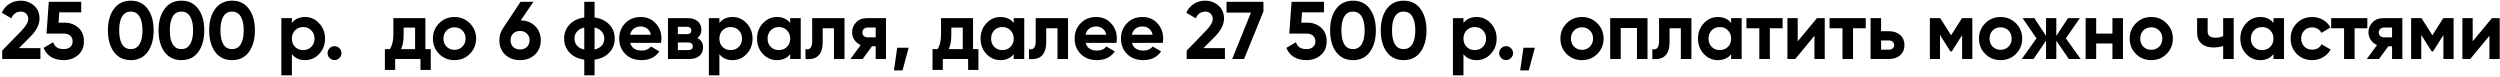 <?xml version="1.0" encoding="UTF-8"?> <svg xmlns="http://www.w3.org/2000/svg" width="551" height="17" viewBox="0 0 551 17" fill="none"><path d="M8.91 13H0.486V11.146L4.788 6.718C5.748 5.698 6.228 4.858 6.228 4.198C6.228 3.706 6.072 3.31 5.76 3.01C5.46 2.71 5.07 2.56 4.59 2.56C3.63 2.56 2.928 3.052 2.484 4.036L0.396 2.812C0.78 1.96 1.338 1.306 2.07 0.85C2.814 0.382 3.642 0.148 4.554 0.148C5.694 0.148 6.672 0.508 7.488 1.228C8.304 1.936 8.712 2.896 8.712 4.108C8.712 5.416 8.022 6.76 6.642 8.14L4.176 10.606H8.91V13ZM12.898 4.99H14.194C15.418 4.99 16.438 5.356 17.254 6.088C18.082 6.808 18.496 7.816 18.496 9.112C18.496 10.408 18.058 11.422 17.182 12.154C16.33 12.886 15.268 13.252 13.996 13.252C12.964 13.252 12.058 13.024 11.278 12.568C10.51 12.1 9.952 11.428 9.604 10.552L11.728 9.31C12.028 10.318 12.784 10.822 13.996 10.822C14.632 10.822 15.124 10.672 15.472 10.372C15.832 10.06 16.012 9.64 16.012 9.112C16.012 8.596 15.838 8.182 15.49 7.87C15.142 7.558 14.668 7.402 14.068 7.402H10.252L10.756 0.4H17.902V2.722H13.06L12.898 4.99ZM28.825 13.252C27.253 13.252 26.017 12.658 25.117 11.47C24.229 10.258 23.785 8.668 23.785 6.7C23.785 4.732 24.229 3.148 25.117 1.948C26.017 0.748 27.253 0.148 28.825 0.148C30.421 0.148 31.657 0.748 32.533 1.948C33.421 3.148 33.865 4.732 33.865 6.7C33.865 8.668 33.421 10.258 32.533 11.47C31.657 12.658 30.421 13.252 28.825 13.252ZM31.399 6.7C31.399 5.356 31.177 4.33 30.733 3.622C30.301 2.914 29.665 2.56 28.825 2.56C27.985 2.56 27.349 2.914 26.917 3.622C26.485 4.33 26.269 5.356 26.269 6.7C26.269 8.044 26.485 9.07 26.917 9.778C27.349 10.474 27.985 10.822 28.825 10.822C29.665 10.822 30.301 10.468 30.733 9.76C31.177 9.052 31.399 8.032 31.399 6.7ZM39.983 13.252C38.411 13.252 37.175 12.658 36.275 11.47C35.387 10.258 34.943 8.668 34.943 6.7C34.943 4.732 35.387 3.148 36.275 1.948C37.175 0.748 38.411 0.148 39.983 0.148C41.579 0.148 42.815 0.748 43.691 1.948C44.579 3.148 45.023 4.732 45.023 6.7C45.023 8.668 44.579 10.258 43.691 11.47C42.815 12.658 41.579 13.252 39.983 13.252ZM42.557 6.7C42.557 5.356 42.335 4.33 41.891 3.622C41.459 2.914 40.823 2.56 39.983 2.56C39.143 2.56 38.507 2.914 38.075 3.622C37.643 4.33 37.427 5.356 37.427 6.7C37.427 8.044 37.643 9.07 38.075 9.778C38.507 10.474 39.143 10.822 39.983 10.822C40.823 10.822 41.459 10.468 41.891 9.76C42.335 9.052 42.557 8.032 42.557 6.7ZM51.141 13.252C49.569 13.252 48.333 12.658 47.433 11.47C46.545 10.258 46.101 8.668 46.101 6.7C46.101 4.732 46.545 3.148 47.433 1.948C48.333 0.748 49.569 0.148 51.141 0.148C52.737 0.148 53.973 0.748 54.849 1.948C55.737 3.148 56.181 4.732 56.181 6.7C56.181 8.668 55.737 10.258 54.849 11.47C53.973 12.658 52.737 13.252 51.141 13.252ZM53.715 6.7C53.715 5.356 53.493 4.33 53.049 3.622C52.617 2.914 51.981 2.56 51.141 2.56C50.301 2.56 49.665 2.914 49.233 3.622C48.801 4.33 48.585 5.356 48.585 6.7C48.585 8.044 48.801 9.07 49.233 9.778C49.665 10.474 50.301 10.822 51.141 10.822C51.981 10.822 52.617 10.468 53.049 9.76C53.493 9.052 53.715 8.032 53.715 6.7ZM67.249 3.748C68.461 3.748 69.493 4.21 70.345 5.134C71.209 6.058 71.641 7.18 71.641 8.5C71.641 9.844 71.209 10.972 70.345 11.884C69.505 12.796 68.473 13.252 67.249 13.252C65.989 13.252 65.017 12.814 64.333 11.938V16.6H62.011V4H64.333V5.062C65.017 4.186 65.989 3.748 67.249 3.748ZM65.035 10.336C65.503 10.804 66.097 11.038 66.817 11.038C67.537 11.038 68.131 10.804 68.599 10.336C69.079 9.856 69.319 9.244 69.319 8.5C69.319 7.756 69.079 7.15 68.599 6.682C68.131 6.202 67.537 5.962 66.817 5.962C66.097 5.962 65.503 6.202 65.035 6.682C64.567 7.15 64.333 7.756 64.333 8.5C64.333 9.244 64.567 9.856 65.035 10.336ZM75.258 11.704C75.258 12.124 75.108 12.484 74.808 12.784C74.508 13.084 74.148 13.234 73.728 13.234C73.308 13.234 72.948 13.084 72.648 12.784C72.348 12.484 72.198 12.124 72.198 11.704C72.198 11.284 72.348 10.924 72.648 10.624C72.948 10.324 73.308 10.174 73.728 10.174C74.148 10.174 74.508 10.324 74.808 10.624C75.108 10.924 75.258 11.284 75.258 11.704ZM93.754 4V10.822H94.942V15.412H92.674V13H87.094V15.412H84.826V10.822H85.924C86.44 10.054 86.698 8.992 86.698 7.636V4H93.754ZM88.408 10.822H91.486V6.088H88.966V7.636C88.966 8.932 88.78 9.994 88.408 10.822ZM103.549 11.884C102.637 12.796 101.509 13.252 100.165 13.252C98.82 13.252 97.692 12.796 96.781 11.884C95.868 10.972 95.412 9.844 95.412 8.5C95.412 7.168 95.868 6.046 96.781 5.134C97.704 4.21 98.832 3.748 100.165 3.748C101.497 3.748 102.625 4.21 103.549 5.134C104.473 6.058 104.935 7.18 104.935 8.5C104.935 9.832 104.473 10.96 103.549 11.884ZM98.418 10.282C98.886 10.75 99.469 10.984 100.165 10.984C100.861 10.984 101.443 10.75 101.911 10.282C102.379 9.814 102.613 9.22 102.613 8.5C102.613 7.78 102.379 7.186 101.911 6.718C101.443 6.25 100.861 6.016 100.165 6.016C99.469 6.016 98.886 6.25 98.418 6.718C97.963 7.198 97.734 7.792 97.734 8.5C97.734 9.208 97.963 9.802 98.418 10.282ZM117.566 0.4L114.776 4.486C116.084 4.522 117.146 4.948 117.962 5.764C118.778 6.58 119.186 7.612 119.186 8.86C119.186 10.144 118.76 11.2 117.908 12.028C117.056 12.844 115.958 13.252 114.614 13.252C113.27 13.252 112.172 12.844 111.32 12.028C110.48 11.224 110.06 10.168 110.06 8.86C110.06 7.912 110.306 7.066 110.798 6.322L114.722 0.4H117.566ZM116.72 8.86C116.72 8.26 116.522 7.774 116.126 7.402C115.73 7.018 115.226 6.826 114.614 6.826C114.002 6.826 113.498 7.012 113.102 7.384C112.718 7.756 112.526 8.248 112.526 8.86C112.526 9.472 112.718 9.97 113.102 10.354C113.498 10.726 114.002 10.912 114.614 10.912C115.226 10.912 115.73 10.726 116.126 10.354C116.522 9.97 116.72 9.472 116.72 8.86ZM131.043 13.144V16.6H128.775V13.144C127.395 12.952 126.309 12.43 125.517 11.578C124.725 10.726 124.329 9.7 124.329 8.5C124.329 7.3 124.725 6.274 125.517 5.422C126.309 4.57 127.395 4.048 128.775 3.856V0.4H131.043V3.856C132.423 4.048 133.509 4.57 134.301 5.422C135.093 6.274 135.489 7.3 135.489 8.5C135.489 9.7 135.093 10.726 134.301 11.578C133.509 12.43 132.423 12.952 131.043 13.144ZM127.173 6.952C126.801 7.372 126.615 7.888 126.615 8.5C126.615 9.112 126.801 9.634 127.173 10.066C127.557 10.486 128.091 10.774 128.775 10.93V6.07C128.091 6.226 127.557 6.52 127.173 6.952ZM131.043 6.07V10.912C131.727 10.756 132.255 10.468 132.627 10.048C132.999 9.628 133.185 9.112 133.185 8.5C133.185 7.888 132.999 7.372 132.627 6.952C132.255 6.52 131.727 6.226 131.043 6.07ZM145.688 9.454H138.902C139.202 10.582 140.048 11.146 141.44 11.146C142.328 11.146 143 10.846 143.456 10.246L145.328 11.326C144.44 12.61 143.132 13.252 141.404 13.252C139.916 13.252 138.722 12.802 137.822 11.902C136.922 11.002 136.472 9.868 136.472 8.5C136.472 7.156 136.916 6.028 137.804 5.116C138.68 4.204 139.82 3.748 141.224 3.748C142.556 3.748 143.642 4.204 144.482 5.116C145.346 6.028 145.778 7.156 145.778 8.5C145.778 8.752 145.748 9.07 145.688 9.454ZM138.866 7.654H143.456C143.324 7.066 143.054 6.616 142.646 6.304C142.25 5.992 141.776 5.836 141.224 5.836C140.6 5.836 140.084 5.998 139.676 6.322C139.268 6.634 138.998 7.078 138.866 7.654ZM153.698 8.392C154.538 8.8 154.958 9.484 154.958 10.444C154.958 11.212 154.694 11.83 154.166 12.298C153.638 12.766 152.9 13 151.952 13H147.218V4H151.592C152.528 4 153.26 4.234 153.788 4.702C154.316 5.158 154.58 5.77 154.58 6.538C154.58 7.33 154.286 7.948 153.698 8.392ZM151.376 5.908H149.396V7.528H151.376C152.036 7.528 152.366 7.258 152.366 6.718C152.366 6.178 152.036 5.908 151.376 5.908ZM149.396 11.038H151.682C152.354 11.038 152.69 10.75 152.69 10.174C152.69 9.922 152.6 9.724 152.42 9.58C152.24 9.436 151.994 9.364 151.682 9.364H149.396V11.038ZM161.47 3.748C162.682 3.748 163.714 4.21 164.566 5.134C165.43 6.058 165.862 7.18 165.862 8.5C165.862 9.844 165.43 10.972 164.566 11.884C163.726 12.796 162.694 13.252 161.47 13.252C160.21 13.252 159.238 12.814 158.554 11.938V16.6H156.232V4H158.554V5.062C159.238 4.186 160.21 3.748 161.47 3.748ZM159.256 10.336C159.724 10.804 160.318 11.038 161.038 11.038C161.758 11.038 162.352 10.804 162.82 10.336C163.3 9.856 163.54 9.244 163.54 8.5C163.54 7.756 163.3 7.15 162.82 6.682C162.352 6.202 161.758 5.962 161.038 5.962C160.318 5.962 159.724 6.202 159.256 6.682C158.788 7.15 158.554 7.756 158.554 8.5C158.554 9.244 158.788 9.856 159.256 10.336ZM174.159 5.062V4H176.481V13H174.159V11.938C173.463 12.814 172.485 13.252 171.225 13.252C170.025 13.252 168.993 12.796 168.129 11.884C167.277 10.96 166.851 9.832 166.851 8.5C166.851 7.18 167.277 6.058 168.129 5.134C168.993 4.21 170.025 3.748 171.225 3.748C172.485 3.748 173.463 4.186 174.159 5.062ZM169.875 10.336C170.343 10.804 170.937 11.038 171.657 11.038C172.377 11.038 172.971 10.804 173.439 10.336C173.919 9.856 174.159 9.244 174.159 8.5C174.159 7.756 173.919 7.15 173.439 6.682C172.971 6.202 172.377 5.962 171.657 5.962C170.937 5.962 170.343 6.202 169.875 6.682C169.407 7.15 169.173 7.756 169.173 8.5C169.173 9.244 169.407 9.856 169.875 10.336ZM179.001 4H186.129V13H183.807V6.232H181.323V9.238C181.323 12.01 180.057 13.264 177.525 13V10.822C178.005 10.942 178.371 10.858 178.623 10.57C178.875 10.282 179.001 9.796 179.001 9.112V4ZM191.059 4H195.271V13H193.003V10.192H192.193L190.123 13H187.441L189.691 9.922C189.115 9.682 188.653 9.304 188.305 8.788C187.969 8.272 187.801 7.708 187.801 7.096C187.801 6.268 188.101 5.542 188.701 4.918C189.289 4.306 190.075 4 191.059 4ZM193.003 6.07H191.239C190.903 6.07 190.621 6.172 190.393 6.376C190.177 6.58 190.069 6.844 190.069 7.168C190.069 7.492 190.177 7.75 190.393 7.942C190.621 8.134 190.903 8.23 191.239 8.23H193.003V6.07ZM197.747 10.516H200.267L198.917 15.52H197.027L197.747 10.516ZM214.457 4V10.822H215.645V15.412H213.377V13H207.797V15.412H205.529V10.822H206.627C207.143 10.054 207.401 8.992 207.401 7.636V4H214.457ZM209.111 10.822H212.189V6.088H209.669V7.636C209.669 8.932 209.483 9.994 209.111 10.822ZM223.423 5.062V4H225.745V13H223.423V11.938C222.727 12.814 221.749 13.252 220.489 13.252C219.289 13.252 218.257 12.796 217.393 11.884C216.541 10.96 216.115 9.832 216.115 8.5C216.115 7.18 216.541 6.058 217.393 5.134C218.257 4.21 219.289 3.748 220.489 3.748C221.749 3.748 222.727 4.186 223.423 5.062ZM219.139 10.336C219.607 10.804 220.201 11.038 220.921 11.038C221.641 11.038 222.235 10.804 222.703 10.336C223.183 9.856 223.423 9.244 223.423 8.5C223.423 7.756 223.183 7.15 222.703 6.682C222.235 6.202 221.641 5.962 220.921 5.962C220.201 5.962 219.607 6.202 219.139 6.682C218.671 7.15 218.437 7.756 218.437 8.5C218.437 9.244 218.671 9.856 219.139 10.336ZM228.265 4H235.393V13H233.071V6.232H230.587V9.238C230.587 12.01 229.321 13.264 226.789 13V10.822C227.269 10.942 227.635 10.858 227.887 10.57C228.139 10.282 228.265 9.796 228.265 9.112V4ZM246.065 9.454H239.279C239.579 10.582 240.425 11.146 241.817 11.146C242.705 11.146 243.377 10.846 243.833 10.246L245.705 11.326C244.817 12.61 243.509 13.252 241.781 13.252C240.293 13.252 239.099 12.802 238.199 11.902C237.299 11.002 236.849 9.868 236.849 8.5C236.849 7.156 237.293 6.028 238.181 5.116C239.057 4.204 240.197 3.748 241.601 3.748C242.933 3.748 244.019 4.204 244.859 5.116C245.723 6.028 246.155 7.156 246.155 8.5C246.155 8.752 246.125 9.07 246.065 9.454ZM239.243 7.654H243.833C243.701 7.066 243.431 6.616 243.023 6.304C242.627 5.992 242.153 5.836 241.601 5.836C240.977 5.836 240.461 5.998 240.053 6.322C239.645 6.634 239.375 7.078 239.243 7.654ZM256.274 9.454L249.488 9.454C249.788 10.582 250.634 11.146 252.026 11.146C252.914 11.146 253.586 10.846 254.042 10.246L255.914 11.326C255.026 12.61 253.718 13.252 251.99 13.252C250.502 13.252 249.308 12.802 248.408 11.902C247.508 11.002 247.058 9.868 247.058 8.5C247.058 7.156 247.502 6.028 248.39 5.116C249.266 4.204 250.406 3.748 251.81 3.748C253.142 3.748 254.228 4.204 255.068 5.116C255.932 6.028 256.364 7.156 256.364 8.5C256.364 8.752 256.334 9.07 256.274 9.454ZM249.452 7.654H254.042C253.91 7.066 253.64 6.616 253.232 6.304C252.836 5.992 252.362 5.836 251.81 5.836C251.186 5.836 250.67 5.998 250.262 6.322C249.854 6.634 249.584 7.078 249.452 7.654ZM269.973 13H261.549V11.146L265.851 6.718C266.811 5.698 267.291 4.858 267.291 4.198C267.291 3.706 267.135 3.31 266.823 3.01C266.523 2.71 266.133 2.56 265.653 2.56C264.693 2.56 263.991 3.052 263.547 4.036L261.459 2.812C261.843 1.96 262.401 1.306 263.133 0.85C263.877 0.382 264.705 0.148 265.617 0.148C266.757 0.148 267.735 0.508 268.551 1.228C269.367 1.936 269.775 2.896 269.775 4.108C269.775 5.416 269.085 6.76 267.705 8.14L265.239 10.606H269.973V13ZM270.328 2.776V0.4H278.464V2.506L274.198 13H271.57L275.71 2.776H270.328ZM286.802 4.99H288.098C289.322 4.99 290.342 5.356 291.158 6.088C291.986 6.808 292.4 7.816 292.4 9.112C292.4 10.408 291.962 11.422 291.086 12.154C290.234 12.886 289.172 13.252 287.9 13.252C286.868 13.252 285.962 13.024 285.182 12.568C284.414 12.1 283.856 11.428 283.508 10.552L285.632 9.31C285.932 10.318 286.688 10.822 287.9 10.822C288.536 10.822 289.028 10.672 289.376 10.372C289.736 10.06 289.916 9.64 289.916 9.112C289.916 8.596 289.742 8.182 289.394 7.87C289.046 7.558 288.572 7.402 287.972 7.402H284.156L284.66 0.4H291.806V2.722H286.964L286.802 4.99ZM298.198 13.252C296.626 13.252 295.39 12.658 294.49 11.47C293.602 10.258 293.158 8.668 293.158 6.7C293.158 4.732 293.602 3.148 294.49 1.948C295.39 0.748 296.626 0.148 298.198 0.148C299.794 0.148 301.03 0.748 301.906 1.948C302.794 3.148 303.238 4.732 303.238 6.7C303.238 8.668 302.794 10.258 301.906 11.47C301.03 12.658 299.794 13.252 298.198 13.252ZM300.772 6.7C300.772 5.356 300.55 4.33 300.106 3.622C299.674 2.914 299.038 2.56 298.198 2.56C297.358 2.56 296.722 2.914 296.29 3.622C295.858 4.33 295.642 5.356 295.642 6.7C295.642 8.044 295.858 9.07 296.29 9.778C296.722 10.474 297.358 10.822 298.198 10.822C299.038 10.822 299.674 10.468 300.106 9.76C300.55 9.052 300.772 8.032 300.772 6.7ZM309.356 13.252C307.784 13.252 306.548 12.658 305.648 11.47C304.76 10.258 304.316 8.668 304.316 6.7C304.316 4.732 304.76 3.148 305.648 1.948C306.548 0.748 307.784 0.148 309.356 0.148C310.952 0.148 312.188 0.748 313.064 1.948C313.952 3.148 314.396 4.732 314.396 6.7C314.396 8.668 313.952 10.258 313.064 11.47C312.188 12.658 310.952 13.252 309.356 13.252ZM311.93 6.7C311.93 5.356 311.708 4.33 311.264 3.622C310.832 2.914 310.196 2.56 309.356 2.56C308.516 2.56 307.88 2.914 307.448 3.622C307.016 4.33 306.8 5.356 306.8 6.7C306.8 8.044 307.016 9.07 307.448 9.778C307.88 10.474 308.516 10.822 309.356 10.822C310.196 10.822 310.832 10.468 311.264 9.76C311.708 9.052 311.93 8.032 311.93 6.7ZM325.464 3.748C326.676 3.748 327.708 4.21 328.56 5.134C329.424 6.058 329.856 7.18 329.856 8.5C329.856 9.844 329.424 10.972 328.56 11.884C327.72 12.796 326.688 13.252 325.464 13.252C324.204 13.252 323.232 12.814 322.548 11.938V16.6H320.226V4H322.548V5.062C323.232 4.186 324.204 3.748 325.464 3.748ZM323.25 10.336C323.718 10.804 324.312 11.038 325.032 11.038C325.752 11.038 326.346 10.804 326.814 10.336C327.294 9.856 327.534 9.244 327.534 8.5C327.534 7.756 327.294 7.15 326.814 6.682C326.346 6.202 325.752 5.962 325.032 5.962C324.312 5.962 323.718 6.202 323.25 6.682C322.782 7.15 322.548 7.756 322.548 8.5C322.548 9.244 322.782 9.856 323.25 10.336ZM333.473 11.704C333.473 12.124 333.323 12.484 333.023 12.784C332.723 13.084 332.363 13.234 331.943 13.234C331.523 13.234 331.163 13.084 330.863 12.784C330.563 12.484 330.413 12.124 330.413 11.704C330.413 11.284 330.563 10.924 330.863 10.624C331.163 10.324 331.523 10.174 331.943 10.174C332.363 10.174 332.723 10.324 333.023 10.624C333.323 10.924 333.473 11.284 333.473 11.704ZM335.769 10.516H338.289L336.939 15.52H335.049L335.769 10.516ZM352.047 11.884C351.135 12.796 350.007 13.252 348.663 13.252C347.319 13.252 346.191 12.796 345.279 11.884C344.367 10.972 343.911 9.844 343.911 8.5C343.911 7.168 344.367 6.046 345.279 5.134C346.203 4.21 347.331 3.748 348.663 3.748C349.995 3.748 351.123 4.21 352.047 5.134C352.971 6.058 353.433 7.18 353.433 8.5C353.433 9.832 352.971 10.96 352.047 11.884ZM346.917 10.282C347.385 10.75 347.967 10.984 348.663 10.984C349.359 10.984 349.941 10.75 350.409 10.282C350.877 9.814 351.111 9.22 351.111 8.5C351.111 7.78 350.877 7.186 350.409 6.718C349.941 6.25 349.359 6.016 348.663 6.016C347.967 6.016 347.385 6.25 346.917 6.718C346.461 7.198 346.233 7.792 346.233 8.5C346.233 9.208 346.461 9.802 346.917 10.282ZM354.886 4H363.112V13H360.79V6.178H357.208V13H354.886V4ZM365.654 4H372.782V13H370.46V6.232H367.976V9.238C367.976 12.01 366.71 13.264 364.178 13V10.822C364.658 10.942 365.024 10.858 365.276 10.57C365.528 10.282 365.654 9.796 365.654 9.112V4ZM381.546 5.062V4H383.868V13H381.546V11.938C380.85 12.814 379.872 13.252 378.612 13.252C377.412 13.252 376.38 12.796 375.516 11.884C374.664 10.96 374.238 9.832 374.238 8.5C374.238 7.18 374.664 6.058 375.516 5.134C376.38 4.21 377.412 3.748 378.612 3.748C379.872 3.748 380.85 4.186 381.546 5.062ZM377.262 10.336C377.73 10.804 378.324 11.038 379.044 11.038C379.764 11.038 380.358 10.804 380.826 10.336C381.306 9.856 381.546 9.244 381.546 8.5C381.546 7.756 381.306 7.15 380.826 6.682C380.358 6.202 379.764 5.962 379.044 5.962C378.324 5.962 377.73 6.202 377.262 6.682C376.794 7.15 376.56 7.756 376.56 8.5C376.56 9.244 376.794 9.856 377.262 10.336ZM384.912 4H392.886V6.232H390.078V13H387.756V6.232H384.912V4ZM396.214 9.112L400.444 4H402.172V13H399.904V7.888L395.674 13H393.946V4H396.214V9.112ZM403.237 4H411.211V6.232H408.403V13H406.081V6.232H403.237V4ZM414.593 6.88H416.339C417.359 6.88 418.181 7.162 418.805 7.726C419.429 8.278 419.741 9.016 419.741 9.94C419.741 10.864 419.429 11.608 418.805 12.172C418.181 12.724 417.359 13 416.339 13H412.271V4H414.593V6.88ZM414.593 10.948H416.357C416.681 10.948 416.945 10.858 417.149 10.678C417.365 10.486 417.473 10.24 417.473 9.94C417.473 9.64 417.365 9.394 417.149 9.202C416.945 9.01 416.681 8.914 416.357 8.914H414.593V10.948ZM432.415 4H434.701V13H432.451V7.744L430.165 11.344H429.877L427.573 7.708V13H425.341V4H427.627L430.021 7.78L432.415 4ZM444.308 11.884C443.396 12.796 442.268 13.252 440.924 13.252C439.58 13.252 438.452 12.796 437.54 11.884C436.628 10.972 436.172 9.844 436.172 8.5C436.172 7.168 436.628 6.046 437.54 5.134C438.464 4.21 439.592 3.748 440.924 3.748C442.256 3.748 443.384 4.21 444.308 5.134C445.232 6.058 445.694 7.18 445.694 8.5C445.694 9.832 445.232 10.96 444.308 11.884ZM439.178 10.282C439.646 10.75 440.228 10.984 440.924 10.984C441.62 10.984 442.202 10.75 442.67 10.282C443.138 9.814 443.372 9.22 443.372 8.5C443.372 7.78 443.138 7.186 442.67 6.718C442.202 6.25 441.62 6.016 440.924 6.016C440.228 6.016 439.646 6.25 439.178 6.718C438.722 7.198 438.494 7.792 438.494 8.5C438.494 9.208 438.722 9.802 439.178 10.282ZM455.318 8.446L458.576 13H455.966L453.212 8.968V13H450.944V8.968L448.19 13H445.598L448.838 8.446L445.778 4H448.37L450.944 7.906V4H453.212V7.906L455.786 4H458.396L455.318 8.446ZM465.58 7.402V4H467.902V13H465.58V9.58H461.998V13H459.676V4H461.998V7.402H465.58ZM477.518 11.884C476.606 12.796 475.478 13.252 474.134 13.252C472.79 13.252 471.662 12.796 470.75 11.884C469.838 10.972 469.382 9.844 469.382 8.5C469.382 7.168 469.838 6.046 470.75 5.134C471.674 4.21 472.802 3.748 474.134 3.748C475.466 3.748 476.594 4.21 477.518 5.134C478.442 6.058 478.904 7.18 478.904 8.5C478.904 9.832 478.442 10.96 477.518 11.884ZM472.388 10.282C472.856 10.75 473.438 10.984 474.134 10.984C474.83 10.984 475.412 10.75 475.88 10.282C476.348 9.814 476.582 9.22 476.582 8.5C476.582 7.78 476.348 7.186 475.88 6.718C475.412 6.25 474.83 6.016 474.134 6.016C473.438 6.016 472.856 6.25 472.388 6.718C471.932 7.198 471.704 7.792 471.704 8.5C471.704 9.208 471.932 9.802 472.388 10.282ZM489.987 7.96V4H492.309V13H489.987V10.138C489.315 10.354 488.601 10.462 487.845 10.462C486.741 10.462 485.865 10.18 485.217 9.616C484.569 9.052 484.245 8.254 484.245 7.222V4H486.567V6.952C486.567 7.852 487.125 8.302 488.241 8.302C488.901 8.302 489.483 8.188 489.987 7.96ZM501.075 5.062V4H503.397V13H501.075V11.938C500.379 12.814 499.401 13.252 498.141 13.252C496.941 13.252 495.909 12.796 495.045 11.884C494.193 10.96 493.767 9.832 493.767 8.5C493.767 7.18 494.193 6.058 495.045 5.134C495.909 4.21 496.941 3.748 498.141 3.748C499.401 3.748 500.379 4.186 501.075 5.062ZM496.791 10.336C497.259 10.804 497.853 11.038 498.573 11.038C499.293 11.038 499.887 10.804 500.355 10.336C500.835 9.856 501.075 9.244 501.075 8.5C501.075 7.756 500.835 7.15 500.355 6.682C499.887 6.202 499.293 5.962 498.573 5.962C497.853 5.962 497.259 6.202 496.791 6.682C496.323 7.15 496.089 7.756 496.089 8.5C496.089 9.244 496.323 9.856 496.791 10.336ZM509.607 13.252C508.251 13.252 507.117 12.796 506.205 11.884C505.305 10.972 504.855 9.844 504.855 8.5C504.855 7.156 505.305 6.028 506.205 5.116C507.117 4.204 508.251 3.748 509.607 3.748C510.483 3.748 511.281 3.958 512.001 4.378C512.721 4.798 513.267 5.362 513.639 6.07L511.641 7.24C511.461 6.868 511.185 6.574 510.813 6.358C510.453 6.142 510.045 6.034 509.589 6.034C508.893 6.034 508.317 6.268 507.861 6.736C507.405 7.192 507.177 7.78 507.177 8.5C507.177 9.196 507.405 9.784 507.861 10.264C508.317 10.72 508.893 10.948 509.589 10.948C510.057 10.948 510.471 10.846 510.831 10.642C511.203 10.426 511.479 10.132 511.659 9.76L513.675 10.912C513.279 11.632 512.715 12.202 511.983 12.622C511.263 13.042 510.471 13.252 509.607 13.252ZM513.788 4H521.762V6.232H518.954V13H516.632V6.232H513.788V4ZM525.266 4H529.478V13H527.21V10.192H526.4L524.33 13H521.648L523.898 9.922C523.322 9.682 522.86 9.304 522.512 8.788C522.176 8.272 522.008 7.708 522.008 7.096C522.008 6.268 522.308 5.542 522.908 4.918C523.496 4.306 524.282 4 525.266 4ZM527.21 6.07H525.446C525.11 6.07 524.828 6.172 524.6 6.376C524.384 6.58 524.276 6.844 524.276 7.168C524.276 7.492 524.384 7.75 524.6 7.942C524.828 8.134 525.11 8.23 525.446 8.23H527.21V6.07ZM538.488 4H540.774V13H538.524V7.744L536.238 11.344H535.95L533.646 7.708V13H531.414V4H533.7L536.094 7.78L538.488 4ZM544.98 9.112L549.21 4H550.938V13H548.67V7.888L544.44 13H542.712V4H544.98V9.112Z" fill="black"></path></svg> 
